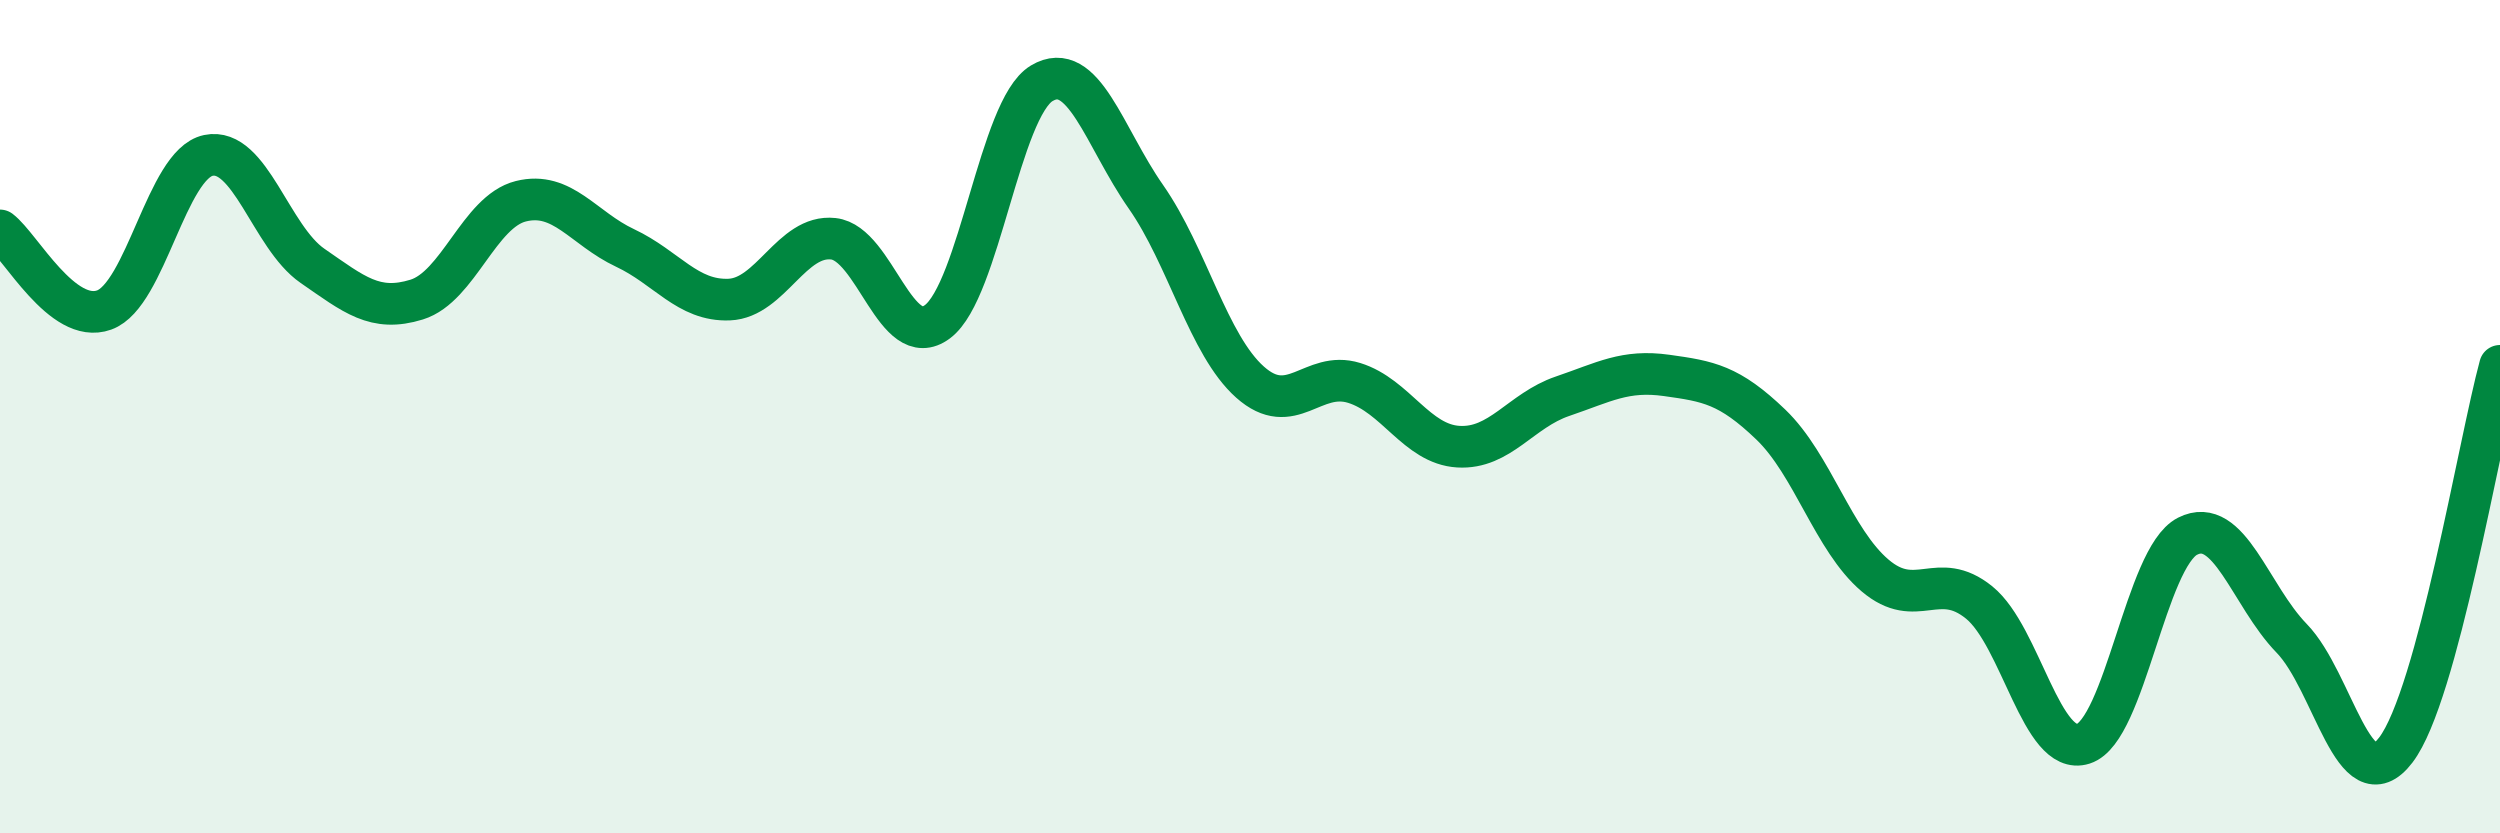 
    <svg width="60" height="20" viewBox="0 0 60 20" xmlns="http://www.w3.org/2000/svg">
      <path
        d="M 0,5.53 C 0.5,5.91 1.5,7.8 2.5,7.44 C 3.5,7.08 4,3.94 5,3.73 C 6,3.52 6.5,5.69 7.5,6.38 C 8.5,7.07 9,7.5 10,7.19 C 11,6.88 11.5,5.08 12.5,4.83 C 13.5,4.58 14,5.48 15,5.95 C 16,6.42 16.5,7.23 17.5,7.19 C 18.5,7.15 19,5.62 20,5.73 C 21,5.84 21.5,8.47 22.5,7.72 C 23.5,6.97 24,2.6 25,2 C 26,1.4 26.5,3.29 27.5,4.72 C 28.5,6.15 29,8.28 30,9.17 C 31,10.06 31.5,8.88 32.5,9.19 C 33.5,9.5 34,10.66 35,10.72 C 36,10.78 36.5,9.85 37.5,9.51 C 38.5,9.17 39,8.87 40,9.01 C 41,9.15 41.5,9.23 42.5,10.19 C 43.5,11.15 44,12.96 45,13.81 C 46,14.66 46.5,13.65 47.5,14.46 C 48.5,15.27 49,18.17 50,17.85 C 51,17.53 51.5,13.38 52.5,12.87 C 53.5,12.36 54,14.29 55,15.32 C 56,16.35 56.5,19.31 57.5,18 C 58.5,16.69 59.5,10.62 60,8.78L60 20L0 20Z"
        fill="#008740"
        opacity="0.1"
        stroke-linecap="round"
        stroke-linejoin="round"
      />
      <path
        d="M 0,5.53 C 0.5,5.91 1.5,7.8 2.5,7.44 C 3.5,7.08 4,3.94 5,3.73 C 6,3.52 6.5,5.69 7.5,6.38 C 8.5,7.07 9,7.5 10,7.19 C 11,6.88 11.5,5.08 12.5,4.83 C 13.5,4.58 14,5.48 15,5.95 C 16,6.42 16.5,7.23 17.5,7.19 C 18.5,7.15 19,5.62 20,5.73 C 21,5.84 21.5,8.47 22.5,7.72 C 23.5,6.97 24,2.6 25,2 C 26,1.4 26.5,3.29 27.5,4.72 C 28.5,6.15 29,8.28 30,9.17 C 31,10.06 31.5,8.88 32.5,9.19 C 33.5,9.5 34,10.66 35,10.72 C 36,10.78 36.5,9.85 37.5,9.51 C 38.5,9.17 39,8.87 40,9.01 C 41,9.15 41.5,9.23 42.5,10.19 C 43.5,11.15 44,12.96 45,13.81 C 46,14.66 46.5,13.65 47.5,14.46 C 48.5,15.27 49,18.17 50,17.85 C 51,17.53 51.5,13.38 52.5,12.87 C 53.5,12.36 54,14.29 55,15.32 C 56,16.35 56.5,19.31 57.5,18 C 58.5,16.69 59.5,10.62 60,8.78"
        stroke="#008740"
        stroke-width="1"
        fill="none"
        stroke-linecap="round"
        stroke-linejoin="round"
      />
    </svg>
  